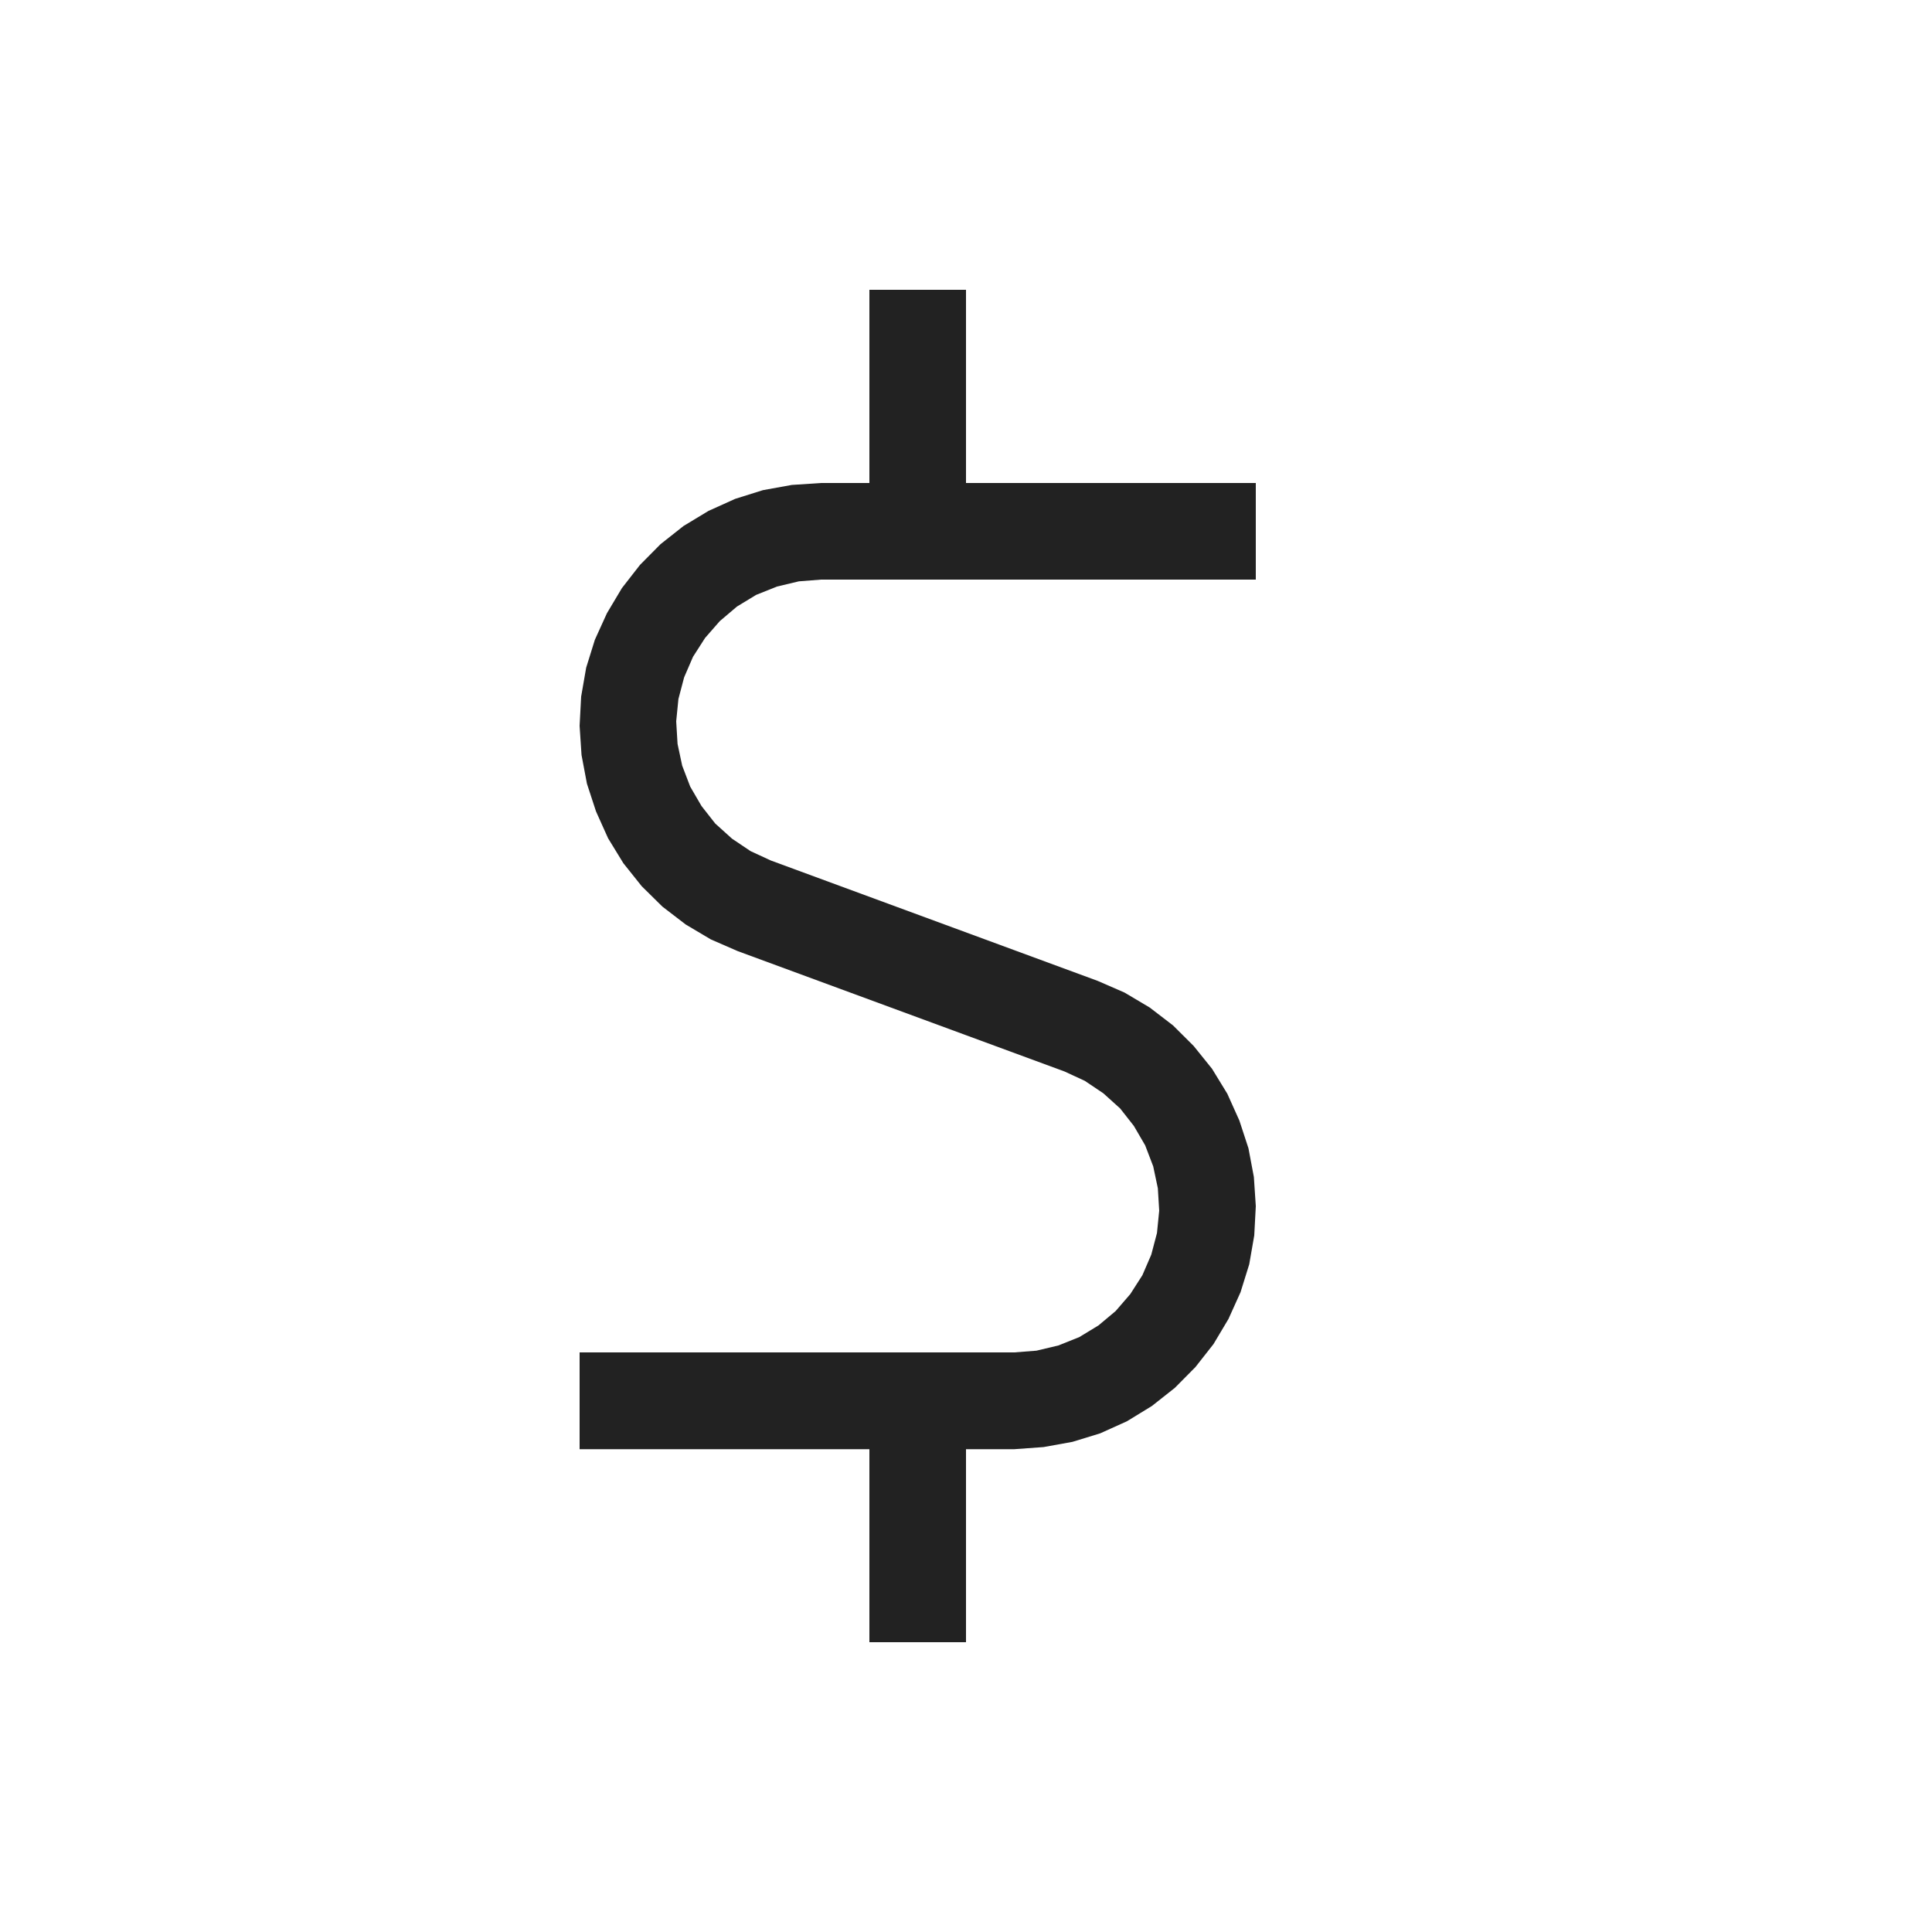 <?xml version="1.0" ?>
<!-- Скачано с сайта svg4.ru / Downloaded from svg4.ru -->
<svg width="800px" height="800px" viewBox="0 0 20 20" version="1.1" xmlns="http://www.w3.org/2000/svg">
<g id="layer1">
<path d="M 9 3 L 9 5 L 8.5 5 L 8.197 5.02 L 7.898 5.074 L 7.611 5.164 L 7.334 5.289 L 7.076 5.445 L 6.838 5.633 L 6.625 5.848 L 6.438 6.088 L 6.283 6.348 L 6.158 6.623 L 6.068 6.912 L 6.016 7.211 L 6 7.514 L 6.02 7.816 L 6.076 8.113 L 6.17 8.4 L 6.295 8.678 L 6.453 8.936 L 6.643 9.174 L 6.857 9.385 L 7.098 9.57 L 7.359 9.725 L 7.637 9.846 L 11.02 11.092 L 11.23 11.189 L 11.422 11.318 L 11.596 11.475 L 11.738 11.656 L 11.855 11.857 L 11.938 12.074 L 11.986 12.301 L 12 12.533 L 11.977 12.764 L 11.918 12.988 L 11.826 13.201 L 11.701 13.396 L 11.549 13.572 L 11.371 13.721 L 11.172 13.842 L 10.957 13.928 L 10.73 13.982 L 10.5 14 L 6 14 L 6 15.002 L 9 15.002 L 9 17 L 10 17 L 10 15.002 L 10.5 15.002 L 10.803 14.98 L 11.102 14.926 L 11.389 14.838 L 11.666 14.713 L 11.924 14.555 L 12.162 14.367 L 12.375 14.152 L 12.562 13.914 L 12.717 13.654 L 12.842 13.377 L 12.932 13.088 L 12.984 12.789 L 13 12.486 L 12.98 12.184 L 12.924 11.887 L 12.83 11.6 L 12.705 11.322 L 12.547 11.064 L 12.357 10.828 L 12.143 10.615 L 11.902 10.43 L 11.641 10.275 L 11.363 10.154 L 7.98 8.908 L 7.77 8.811 L 7.578 8.682 L 7.404 8.525 L 7.262 8.344 L 7.145 8.143 L 7.062 7.926 L 7.014 7.701 L 7 7.467 L 7.023 7.236 L 7.082 7.012 L 7.174 6.799 L 7.299 6.604 L 7.451 6.43 L 7.629 6.279 L 7.828 6.158 L 8.043 6.072 L 8.27 6.018 L 8.5 6 L 13 6 L 13 5 L 10 5 L 10 3 L 9 3 z " style="fill:#222222; fill-opacity:1; stroke:none; stroke-width:0px;"/>
</g>
</svg>